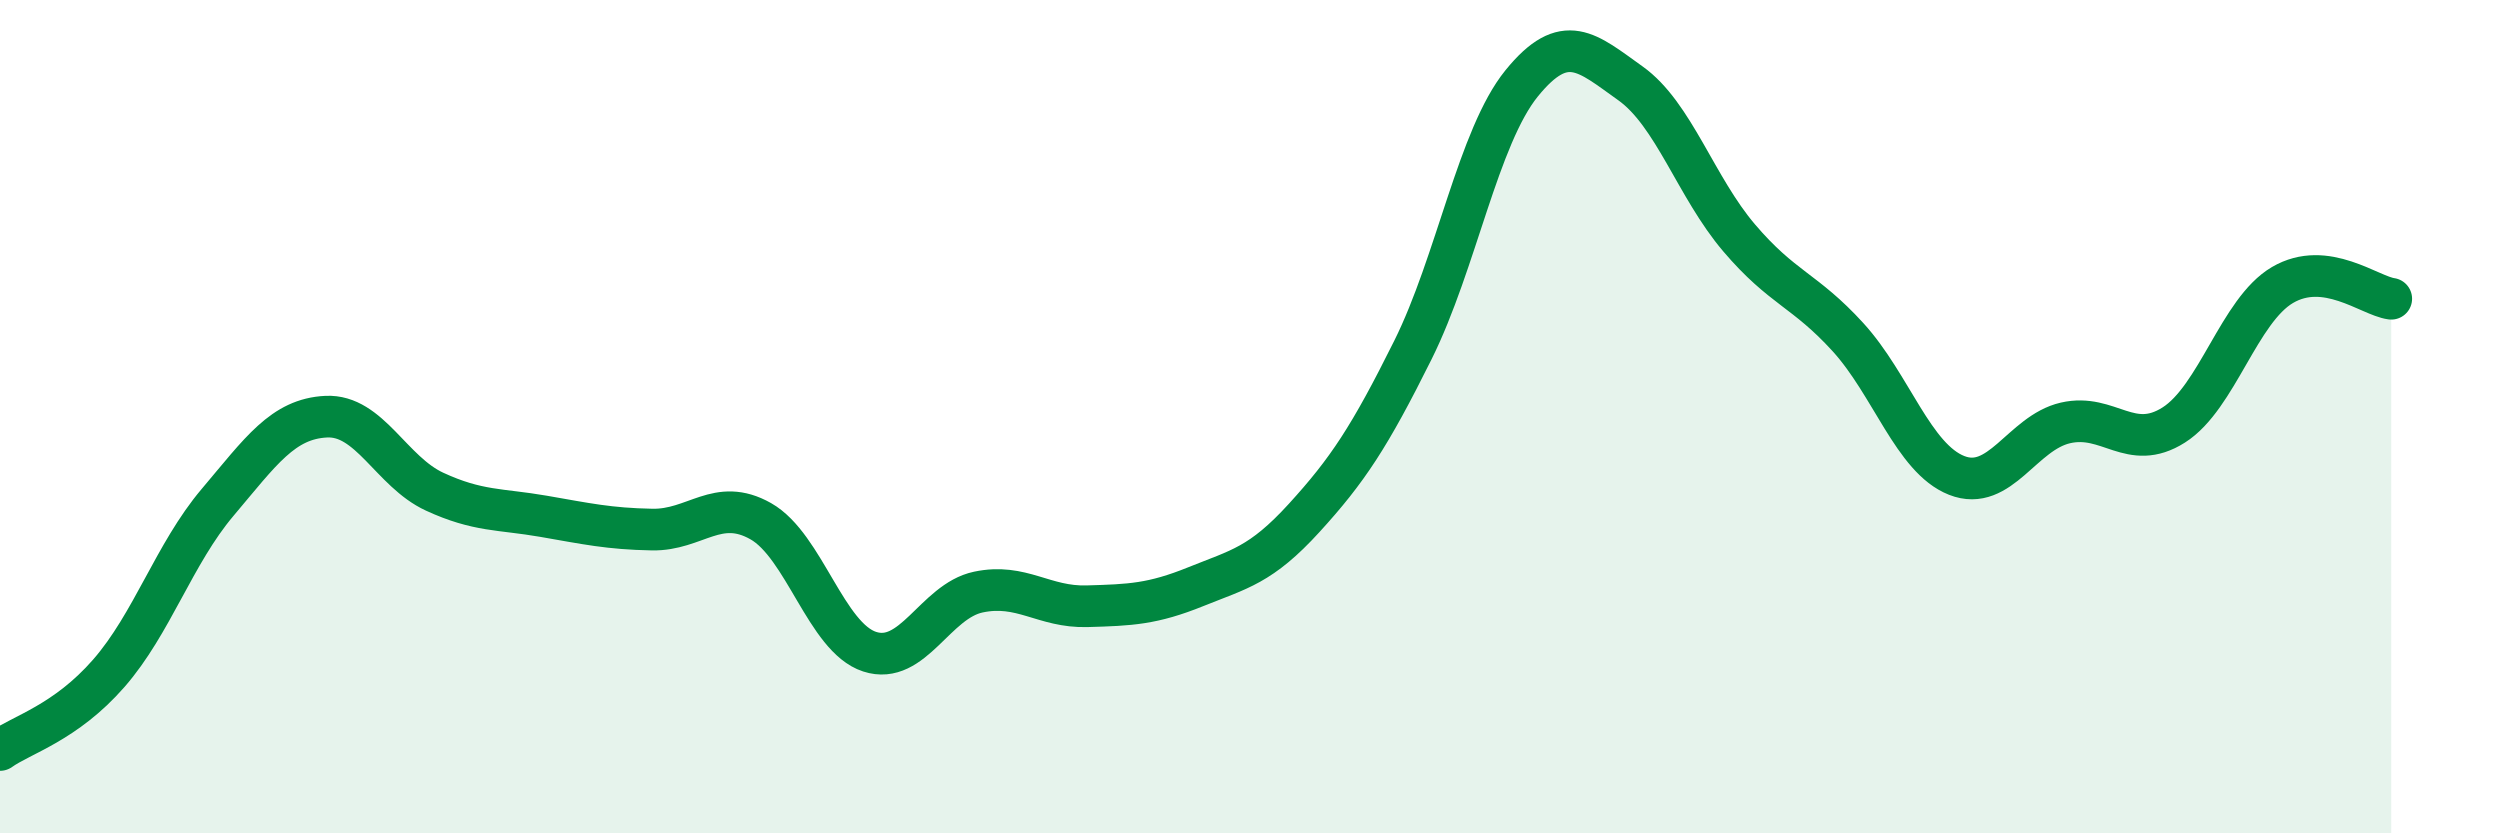 
    <svg width="60" height="20" viewBox="0 0 60 20" xmlns="http://www.w3.org/2000/svg">
      <path
        d="M 0,18 C 0.52,17.63 1.57,17.35 2.61,16.16 C 3.65,14.97 4.18,13.29 5.22,12.06 C 6.26,10.83 6.79,10.05 7.83,10 C 8.87,9.95 9.39,11.32 10.43,11.8 C 11.47,12.28 12,12.21 13.04,12.39 C 14.08,12.57 14.61,12.69 15.65,12.71 C 16.69,12.73 17.22,11.92 18.26,12.51 C 19.3,13.1 19.83,15.3 20.87,15.64 C 21.91,15.98 22.44,14.43 23.48,14.21 C 24.52,13.99 25.05,14.58 26.09,14.55 C 27.13,14.52 27.66,14.5 28.7,14.08 C 29.74,13.66 30.26,13.57 31.3,12.43 C 32.34,11.29 32.87,10.49 33.91,8.4 C 34.95,6.31 35.48,3.28 36.52,2 C 37.56,0.72 38.09,1.26 39.13,2 C 40.17,2.74 40.7,4.49 41.74,5.71 C 42.78,6.93 43.31,6.95 44.35,8.09 C 45.39,9.23 45.92,11 46.96,11.41 C 48,11.82 48.53,10.39 49.57,10.15 C 50.61,9.91 51.13,10.86 52.17,10.2 C 53.21,9.54 53.74,7.45 54.78,6.84 C 55.82,6.23 56.87,7.1 57.39,7.17L57.39 20L0 20Z"
        fill="#008740"
        opacity="0.1"
        stroke-linecap="round"
        stroke-linejoin="round"
      />
      <path
        d="M 0,18 C 0.52,17.63 1.57,17.35 2.61,16.16 C 3.65,14.97 4.18,13.29 5.22,12.06 C 6.26,10.83 6.79,10.05 7.83,10 C 8.87,9.95 9.39,11.32 10.43,11.8 C 11.47,12.28 12,12.21 13.04,12.39 C 14.08,12.57 14.61,12.69 15.65,12.71 C 16.69,12.73 17.22,11.92 18.26,12.51 C 19.3,13.1 19.83,15.3 20.87,15.64 C 21.91,15.98 22.44,14.43 23.48,14.21 C 24.52,13.99 25.05,14.58 26.09,14.55 C 27.13,14.52 27.66,14.5 28.7,14.08 C 29.74,13.66 30.26,13.57 31.3,12.43 C 32.34,11.29 32.87,10.49 33.91,8.4 C 34.95,6.31 35.48,3.28 36.52,2 C 37.56,0.72 38.09,1.26 39.13,2 C 40.17,2.74 40.7,4.49 41.74,5.71 C 42.78,6.93 43.31,6.95 44.35,8.09 C 45.39,9.23 45.92,11 46.96,11.41 C 48,11.82 48.53,10.39 49.57,10.15 C 50.61,9.91 51.13,10.86 52.17,10.2 C 53.21,9.54 53.74,7.45 54.78,6.84 C 55.82,6.23 56.87,7.1 57.39,7.17"
        stroke="#008740"
        stroke-width="1"
        fill="none"
        stroke-linecap="round"
        stroke-linejoin="round"
      />
    </svg>
  